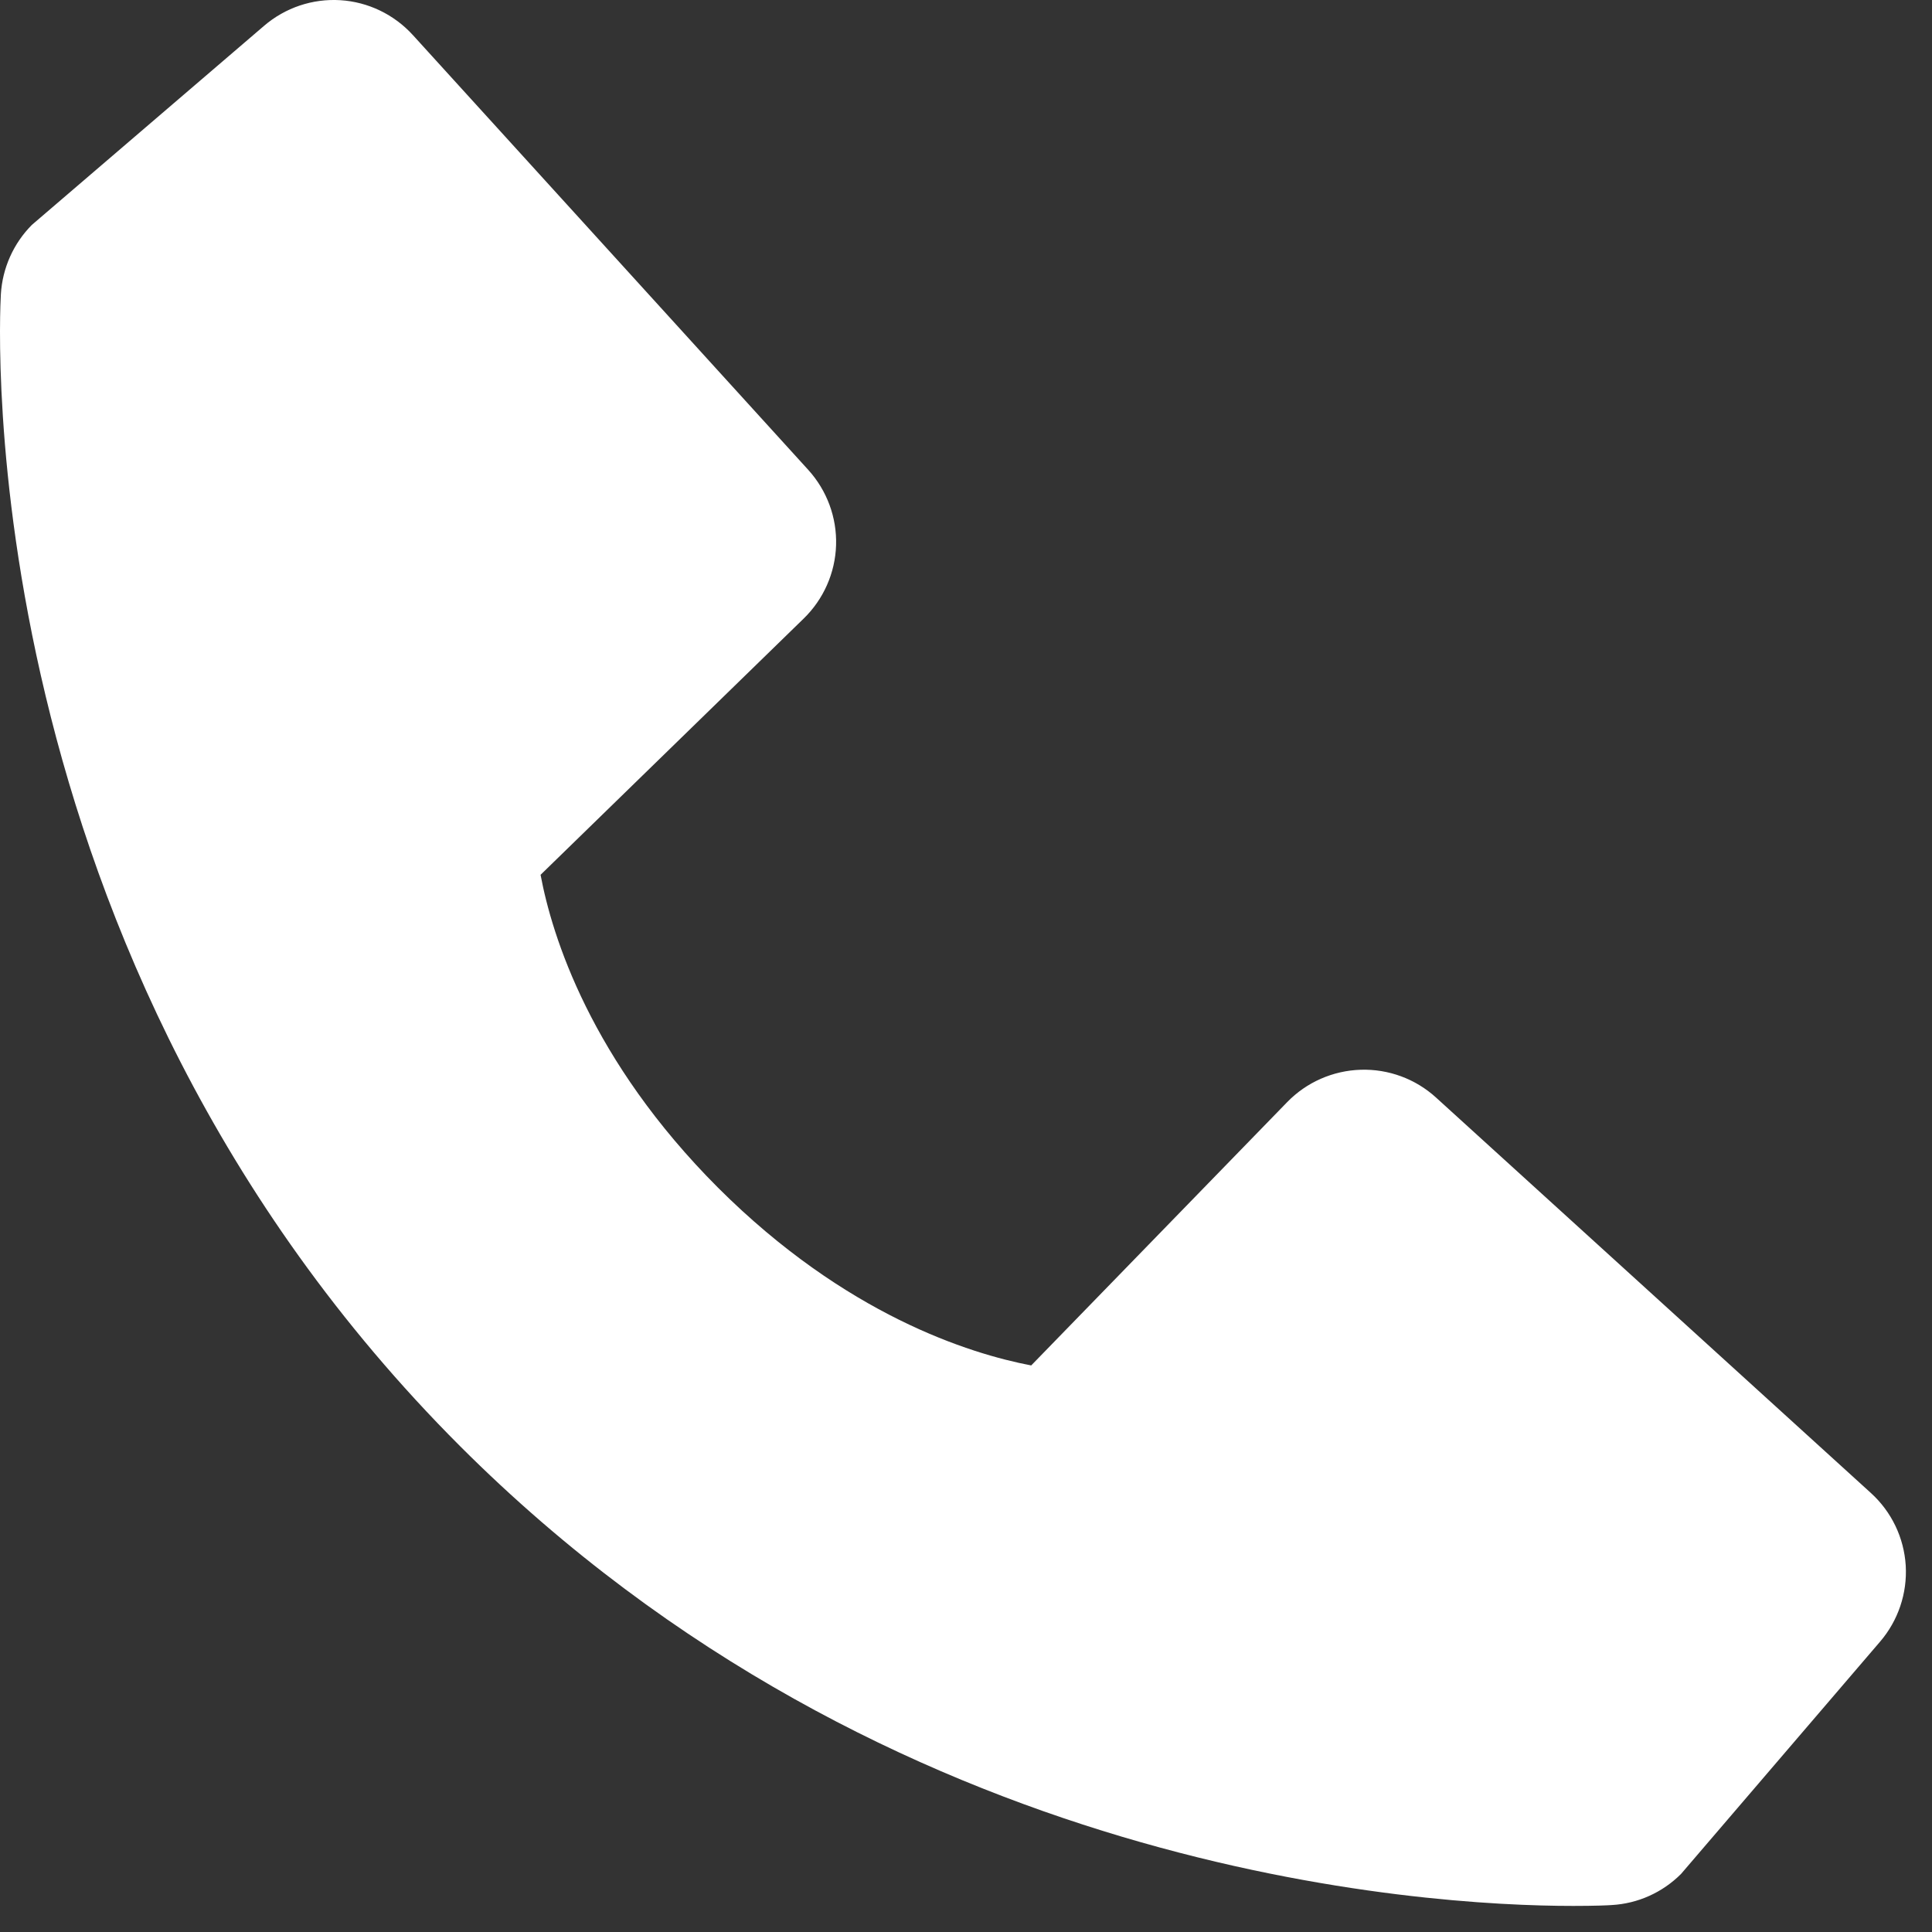 <svg width="20" height="20" viewBox="0 0 20 20" fill="none" xmlns="http://www.w3.org/2000/svg">
<rect x="0" y="0" width="20" height="20" fill="#333333" stroke="none"/>
<path d="M19.367 15.455L14.866 11.362C14.653 11.168 14.373 11.065 14.086 11.074C13.798 11.083 13.525 11.203 13.325 11.409L10.675 14.135C10.037 14.013 8.754 13.613 7.434 12.296C6.114 10.975 5.714 9.689 5.596 9.056L8.319 6.404C8.525 6.204 8.646 5.931 8.655 5.644C8.664 5.356 8.56 5.077 8.367 4.864L4.274 0.363C4.08 0.15 3.811 0.02 3.524 0.002C3.236 -0.016 2.953 0.079 2.734 0.267L0.33 2.328C0.139 2.52 0.025 2.776 0.009 3.046C-0.007 3.323 -0.324 9.882 4.762 14.97C9.198 19.406 14.756 19.73 16.286 19.73C16.51 19.73 16.648 19.724 16.684 19.721C16.955 19.706 17.21 19.591 17.402 19.399L19.462 16.995C19.65 16.776 19.745 16.493 19.728 16.206C19.71 15.918 19.581 15.649 19.367 15.455Z" fill="white"/>
</svg>
